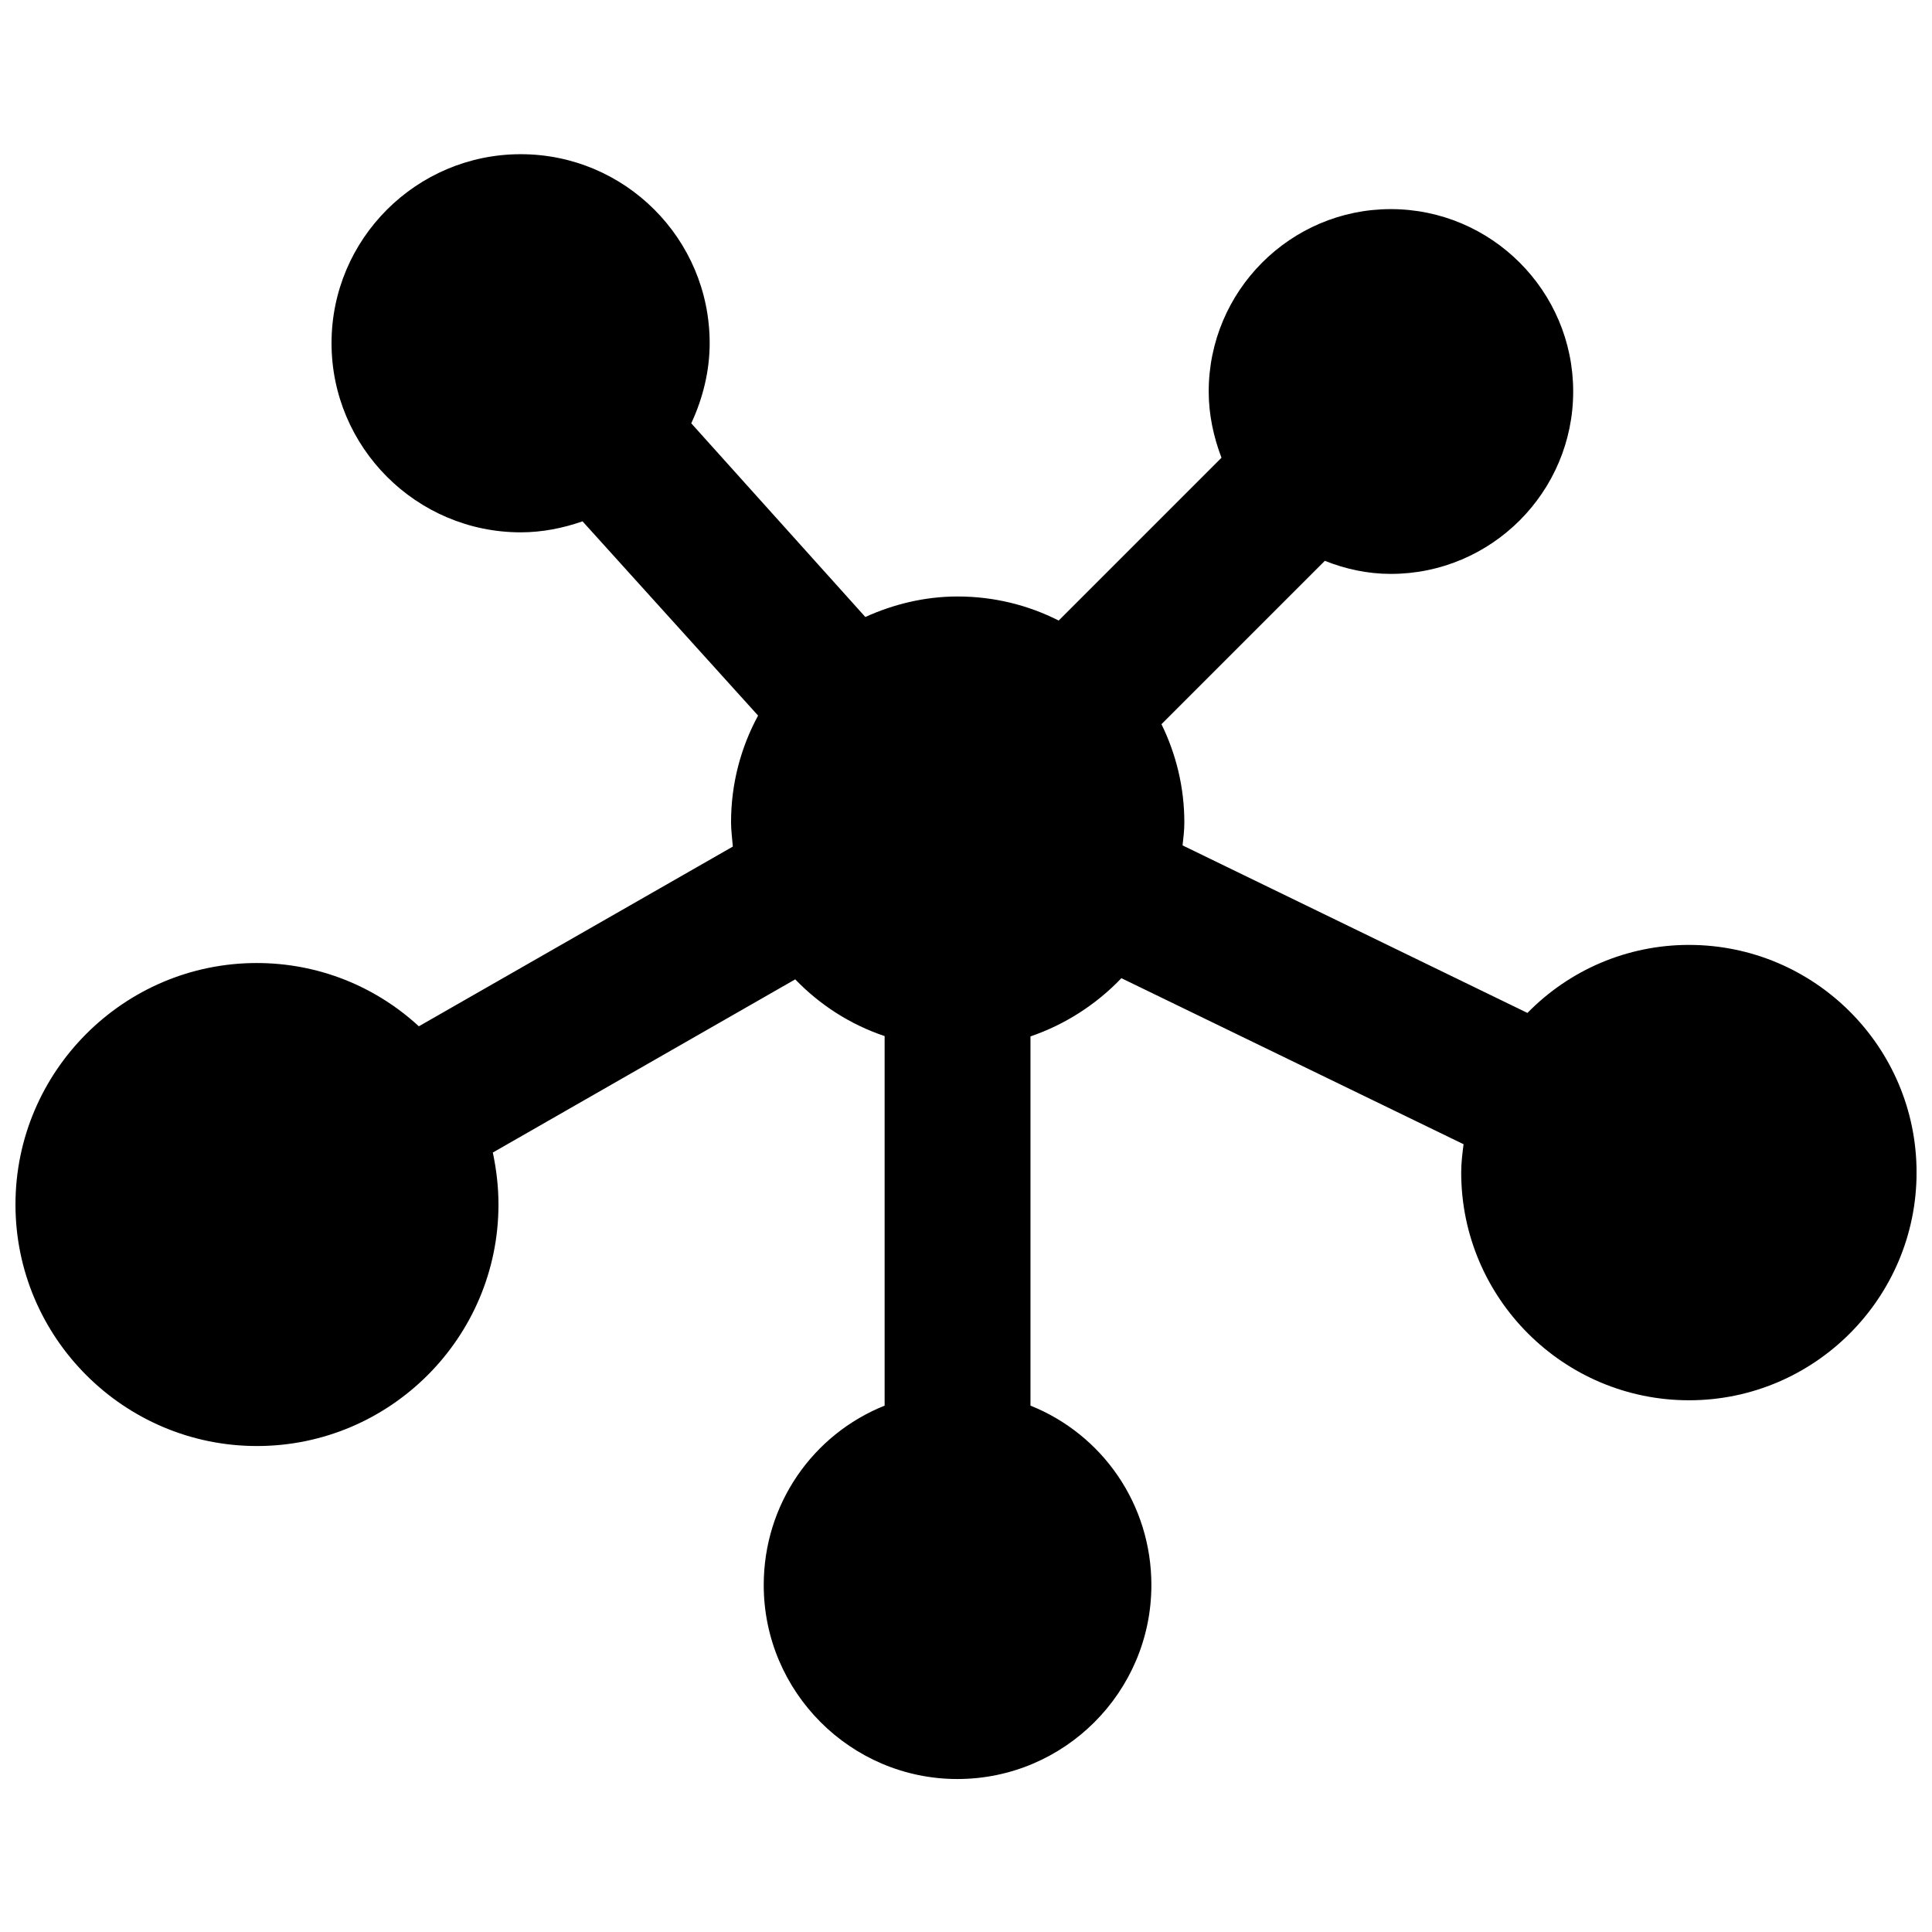 <?xml version="1.0" encoding="UTF-8"?>
<!-- Uploaded to: SVG Repo, www.svgrepo.com, Generator: SVG Repo Mixer Tools -->
<svg width="800px" height="800px" version="1.1" viewBox="144 144 512 512" xmlns="http://www.w3.org/2000/svg">
 <defs>
  <clipPath id="a">
   <path d="m148.09 184h503.81v432h-503.81z"/>
  </clipPath>
 </defs>
 <g clip-path="url(#a)">
  <path d="m591.61 394.41c-16.375 0-31.645 6.613-42.824 18.027l-91.395-44.398c0.234-2.047 0.473-4.016 0.473-6.062 0-9.367-2.203-18.184-6.062-26.055l43.297-43.297c5.512 2.203 11.414 3.465 17.477 3.465 26.688 0 48.336-21.727 48.336-48.336 0-26.688-21.727-48.336-48.336-48.336-26.609 0-48.254 21.727-48.254 48.336 0 6.062 1.258 11.965 3.387 17.555l-43.141 43.141c-8.109-4.094-17.16-6.375-26.766-6.375-8.738 0-17.004 2.047-24.48 5.434l-46.129-51.324c3.07-6.613 4.879-13.855 4.879-21.254 0-27.629-22.434-50.066-50.066-50.066-27.629 0-50.145 22.434-50.145 50.066 0 27.629 22.516 50.145 50.145 50.145 5.668 0 11.18-1.102 16.375-2.914l46.52 51.477c-4.566 8.422-7.164 18.027-7.164 28.262 0 2.203 0.316 4.328 0.473 6.453l-83.207 47.625c-11.652-10.707-26.766-16.766-42.98-16.766-35.188 0-63.922 28.734-63.922 64 0 35.266 28.734 64 64 64s64-28.734 64-64c0-4.723-0.551-9.289-1.496-13.777l80.137-45.895c6.535 6.769 14.562 11.965 23.695 15.035v97.93c-19.051 7.637-32.039 26.137-32.039 47.547 0 28.34 23.066 51.406 51.324 51.406 28.34 0 51.406-23.066 51.406-51.406 0-21.41-12.988-39.91-32.039-47.547v-97.848c9.211-3.148 17.477-8.5 24.09-15.43l90.684 44.004c-0.316 2.441-0.629 4.961-0.629 7.477 0 33.297 27.078 60.379 60.379 60.379 33.219 0 60.301-27.078 60.301-60.379-0.004-33.297-27.082-60.297-60.301-60.297z"/>
 </g>
</svg>